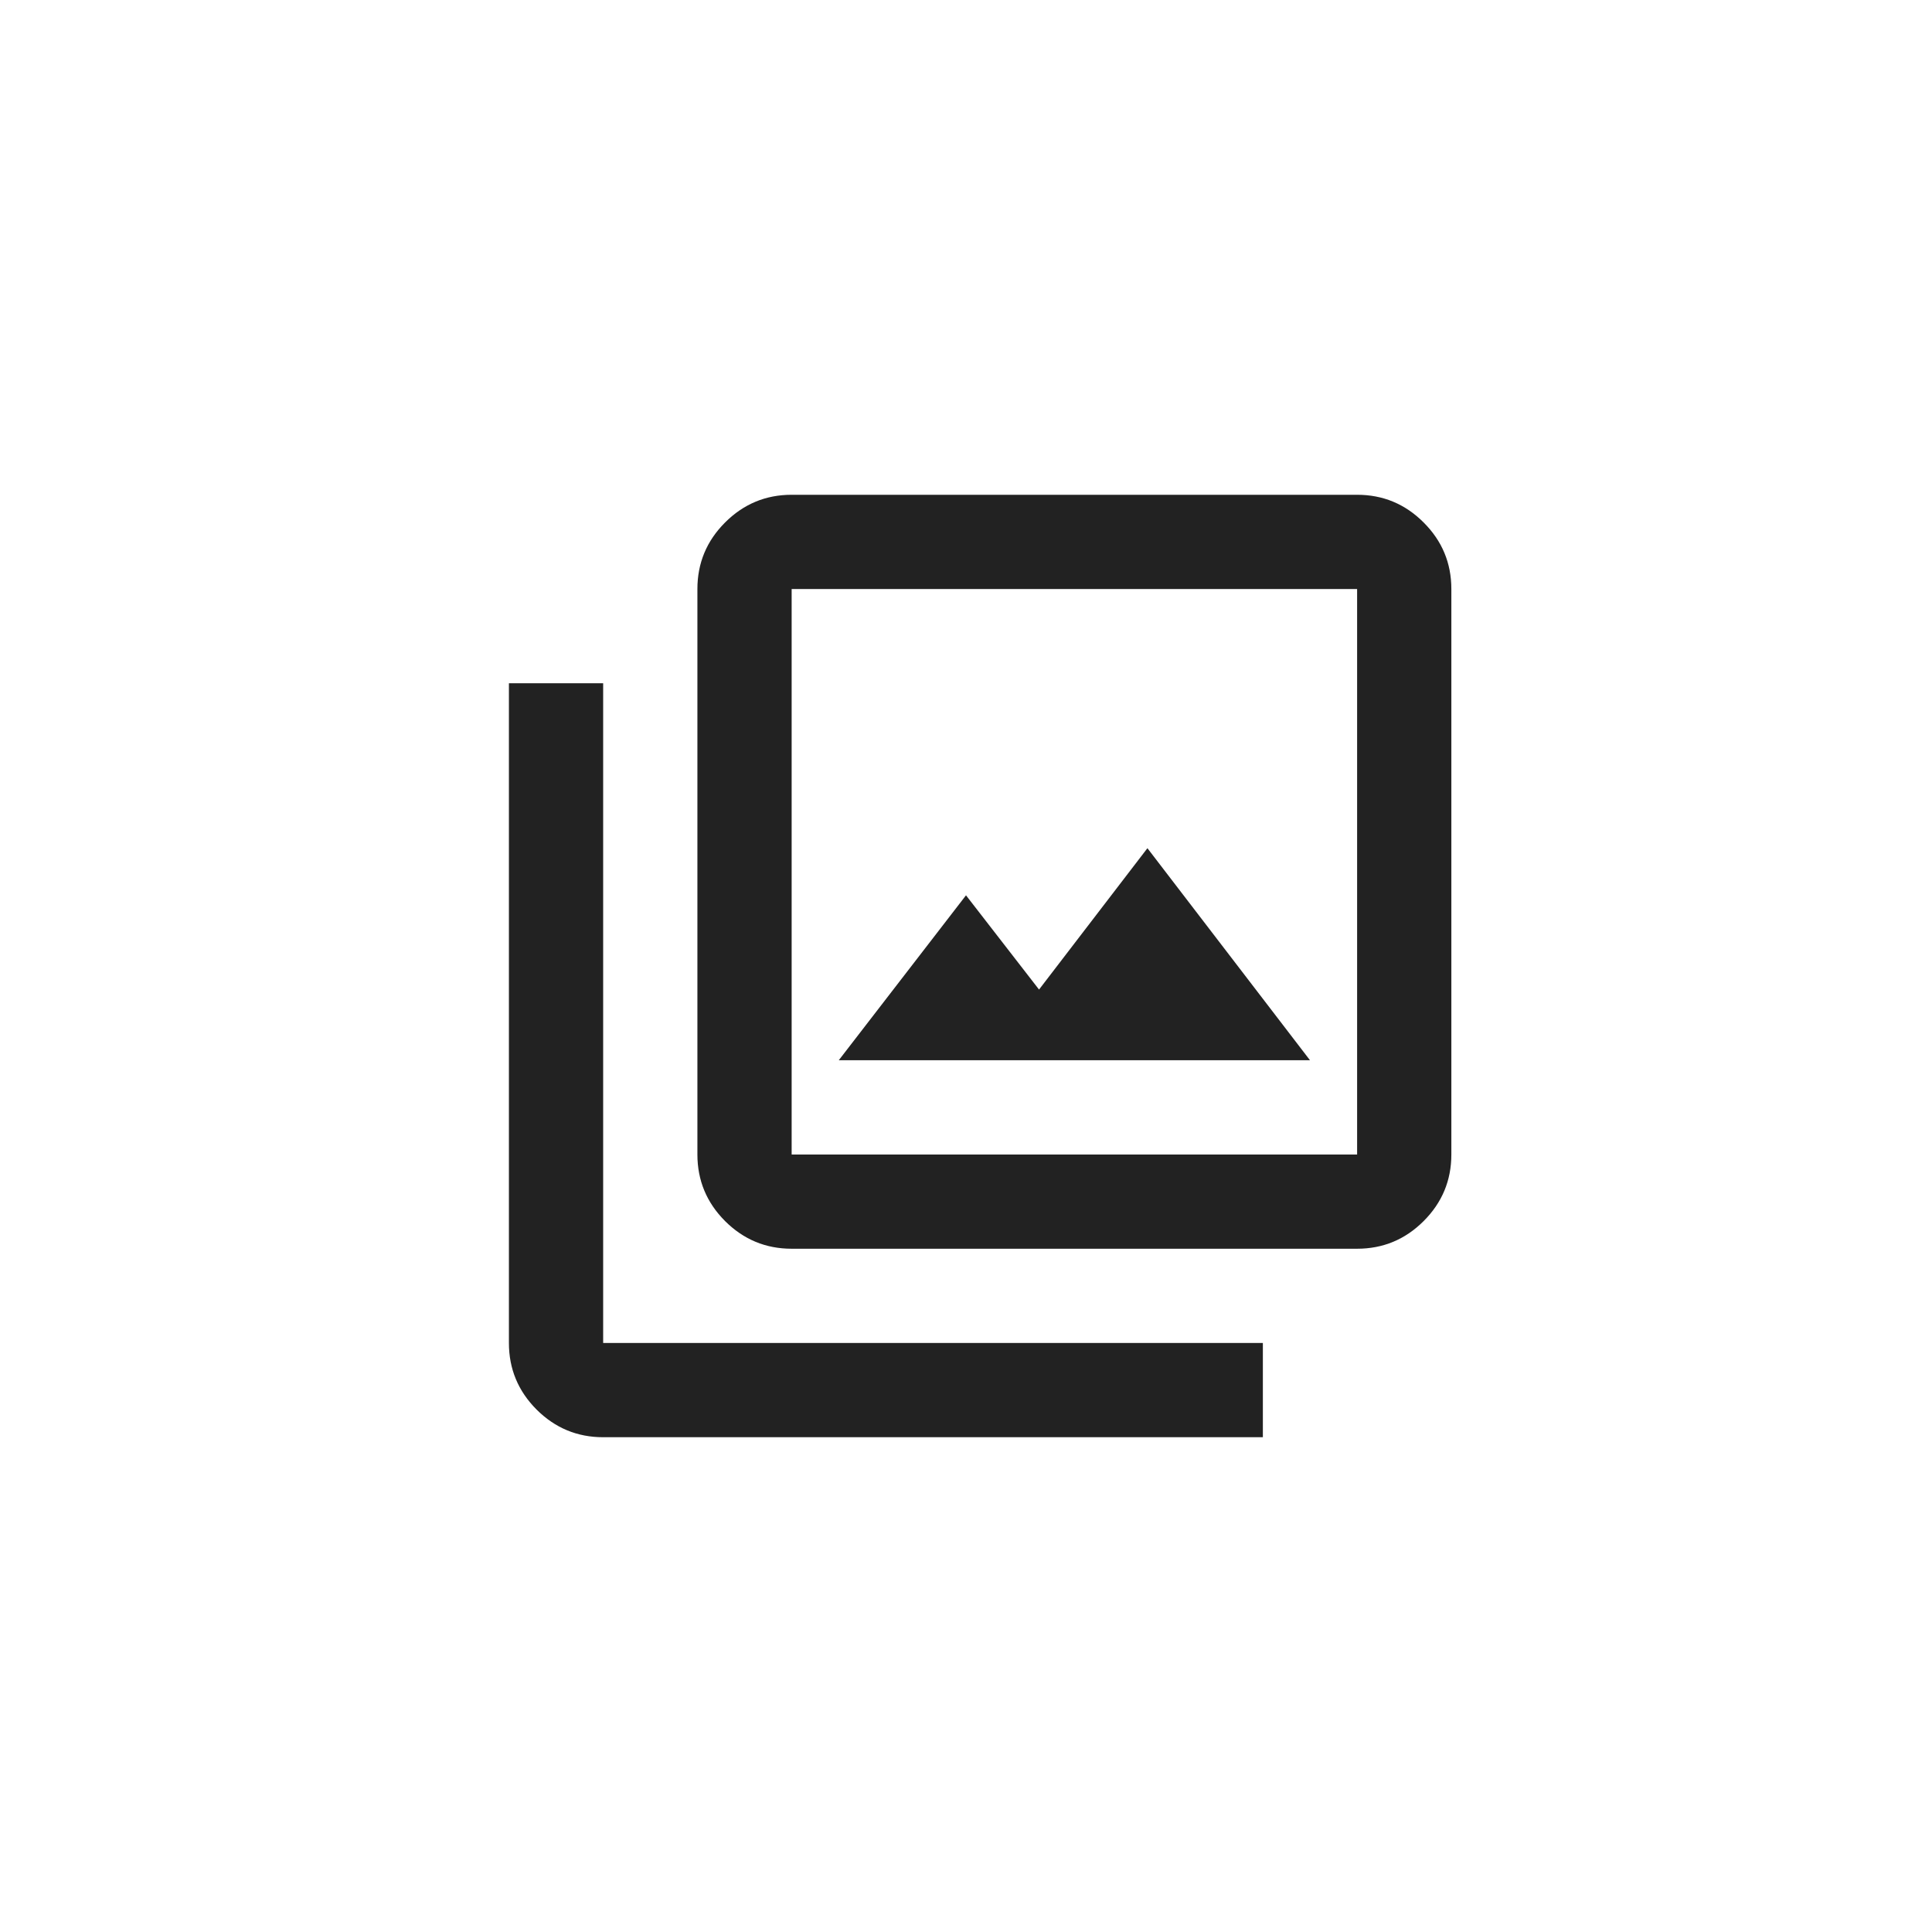 <svg width="41" height="41" viewBox="0 0 41 41" fill="none" xmlns="http://www.w3.org/2000/svg">
<rect x="1.8" y="1.5" width="38" height="38" rx="19" />
<path d="M17.8 22.5H27.8L24.35 18L22.05 21L20.5 19L17.8 22.5ZM16.8 26.5C16.25 26.5 15.779 26.304 15.387 25.913C14.996 25.521 14.8 25.05 14.8 24.5V12.5C14.8 11.95 14.996 11.479 15.387 11.088C15.779 10.696 16.25 10.5 16.8 10.5H28.8C29.35 10.5 29.821 10.696 30.212 11.088C30.604 11.479 30.8 11.95 30.8 12.5V24.5C30.8 25.05 30.604 25.521 30.212 25.913C29.821 26.304 29.35 26.5 28.8 26.5H16.8ZM16.8 24.5H28.8V12.5H16.8V24.5ZM12.8 30.5C12.25 30.5 11.779 30.304 11.387 29.913C10.996 29.521 10.8 29.05 10.8 28.5V14.5H12.8V28.5H26.8V30.5H12.8Z" fill="#222222"/>
</svg>
